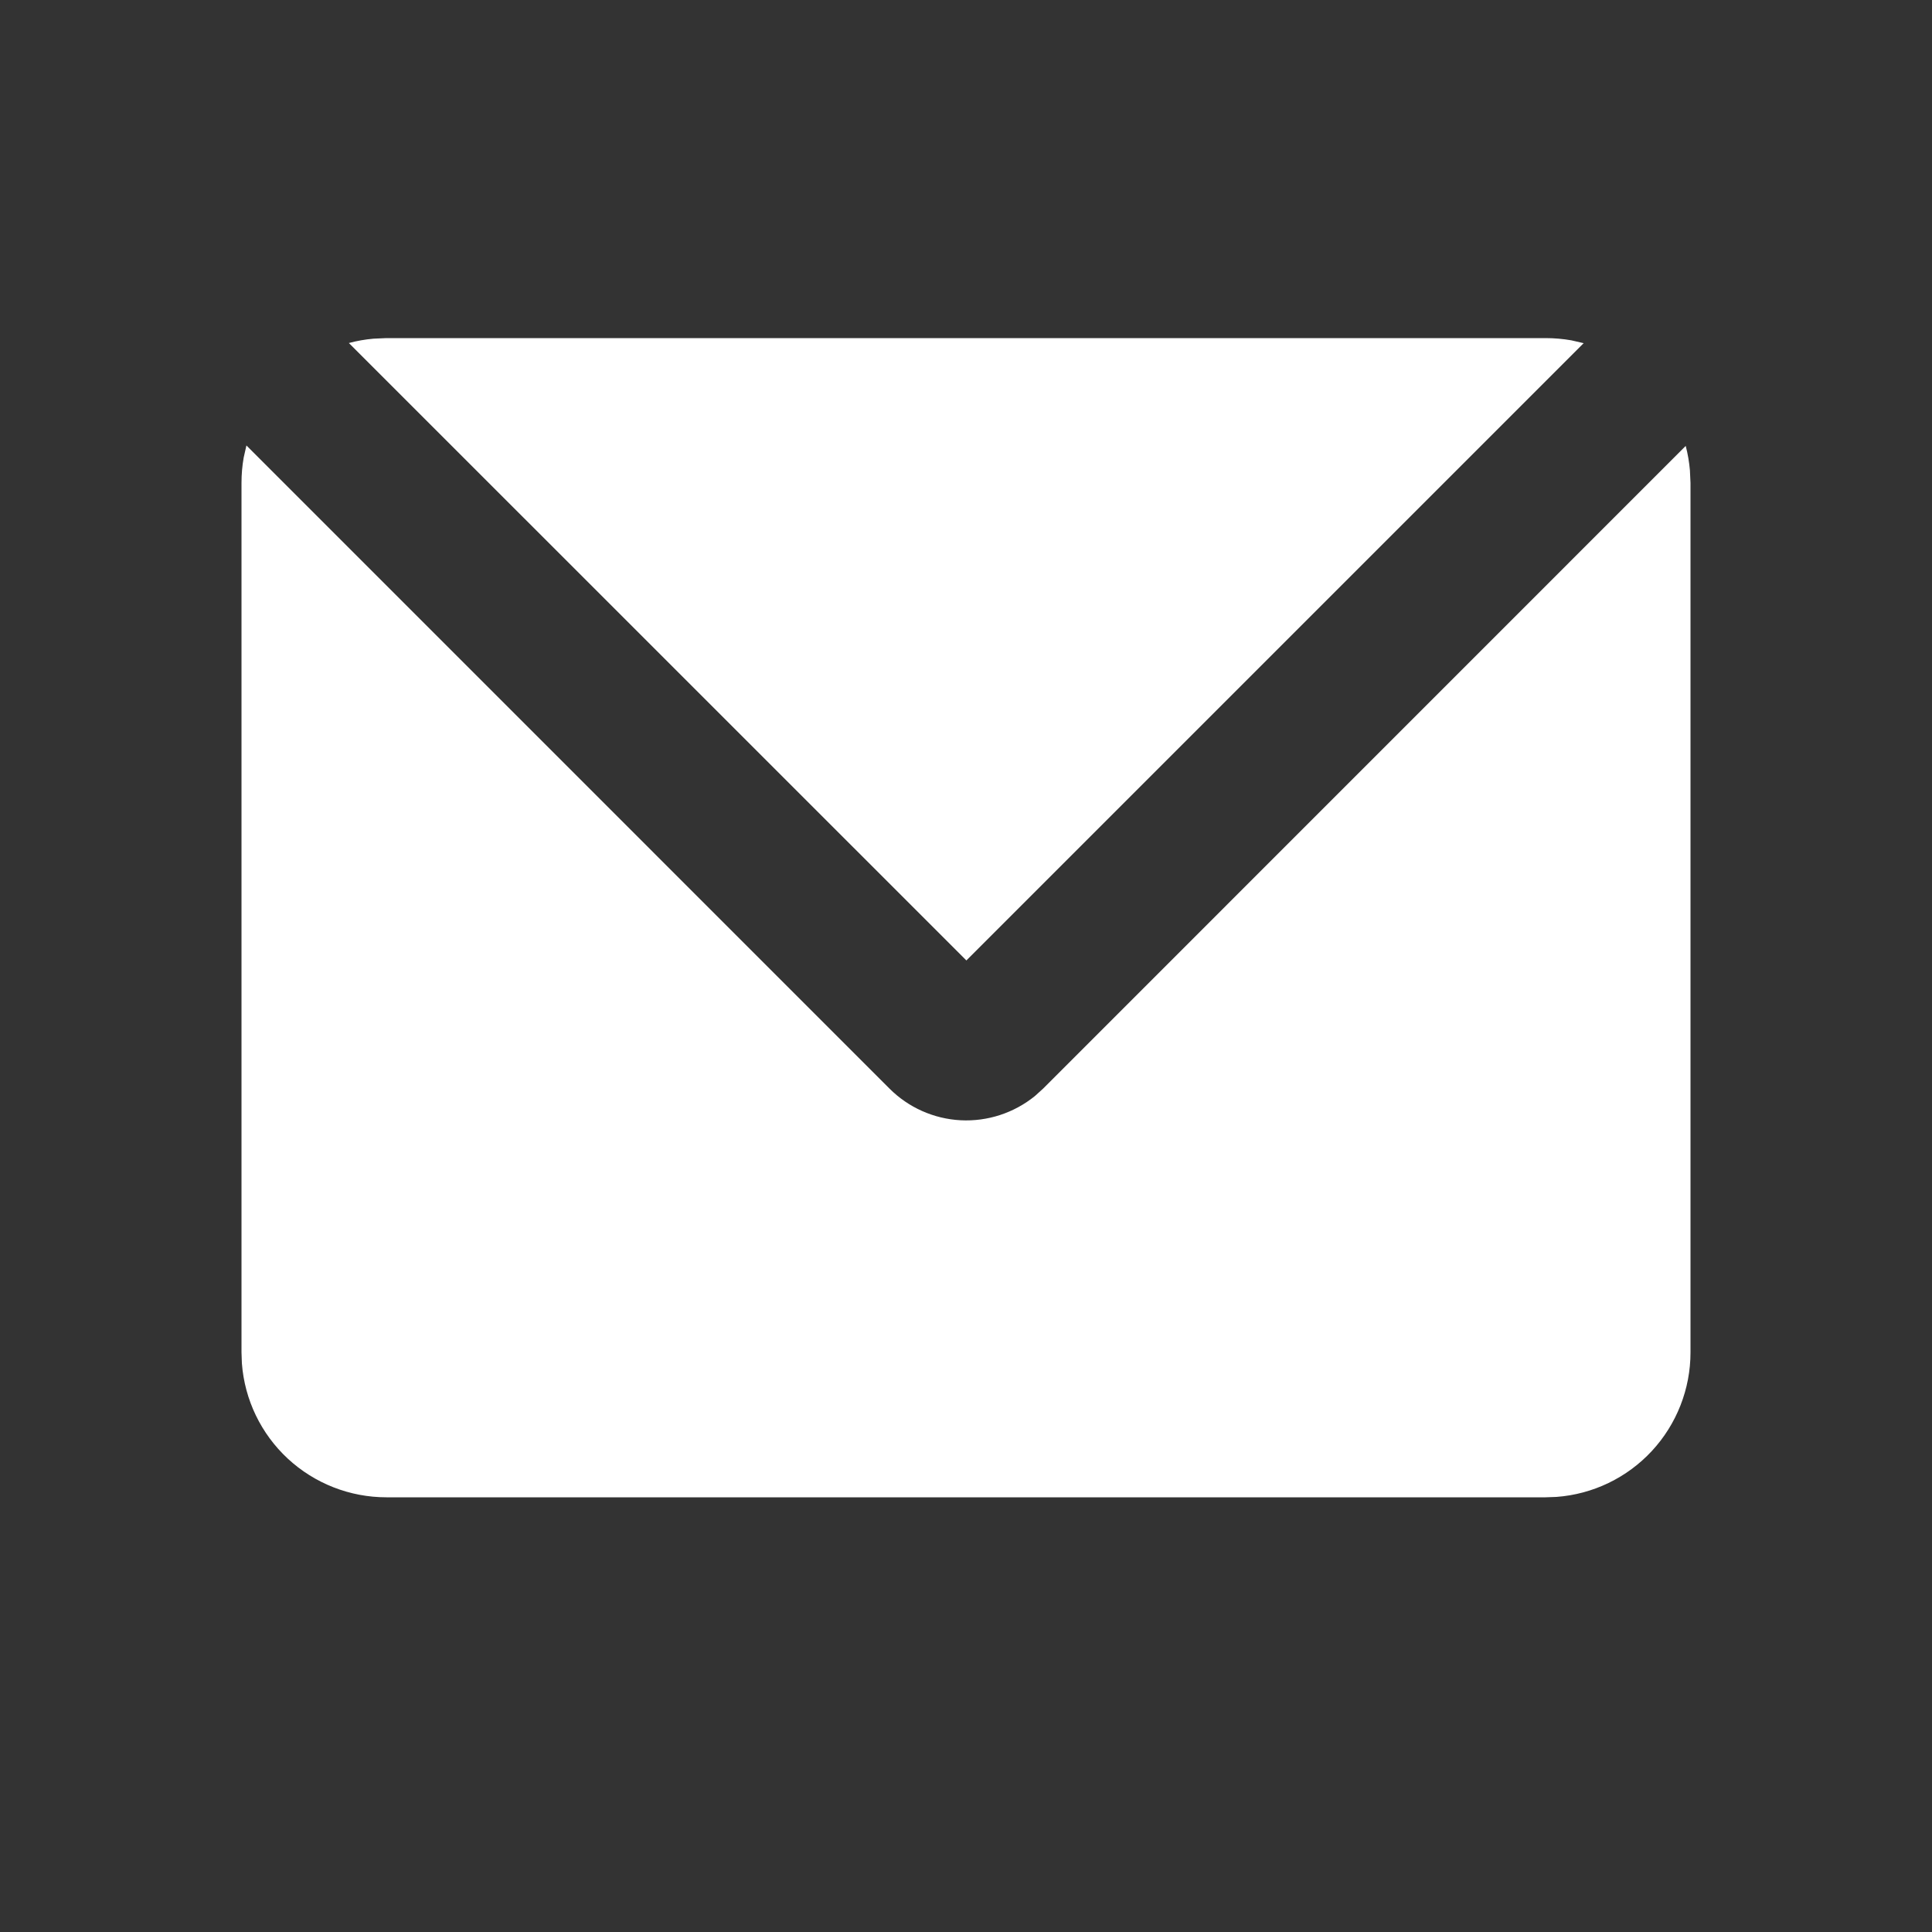 <svg width="40" height="40" viewBox="0 0 40 40" fill="none" xmlns="http://www.w3.org/2000/svg">
<rect x="0" y="0" width="40" height="40" fill="#333333" stroke="none"/>
<path d="M5.102 9.223L18.415 22.537C18.808 22.931 19.334 23.165 19.891 23.194C20.447 23.222 20.994 23.043 21.427 22.692L21.598 22.537L34.901 9.232C34.944 9.397 34.973 9.566 34.988 9.738L35 10V28C35 28.757 34.714 29.486 34.2 30.041C33.685 30.596 32.98 30.936 32.225 30.992L32 31H8C7.243 31 6.514 30.714 5.959 30.2C5.404 29.685 5.064 28.98 5.008 28.225L5 28V10C5 9.82 5.015 9.645 5.045 9.475L5.102 9.223ZM32 7C32.182 7 32.359 7.016 32.532 7.046L32.788 7.105L20.008 19.885L7.223 7.102C7.389 7.057 7.559 7.027 7.733 7.012L8 7H32Z" fill="white"/>
</svg>
